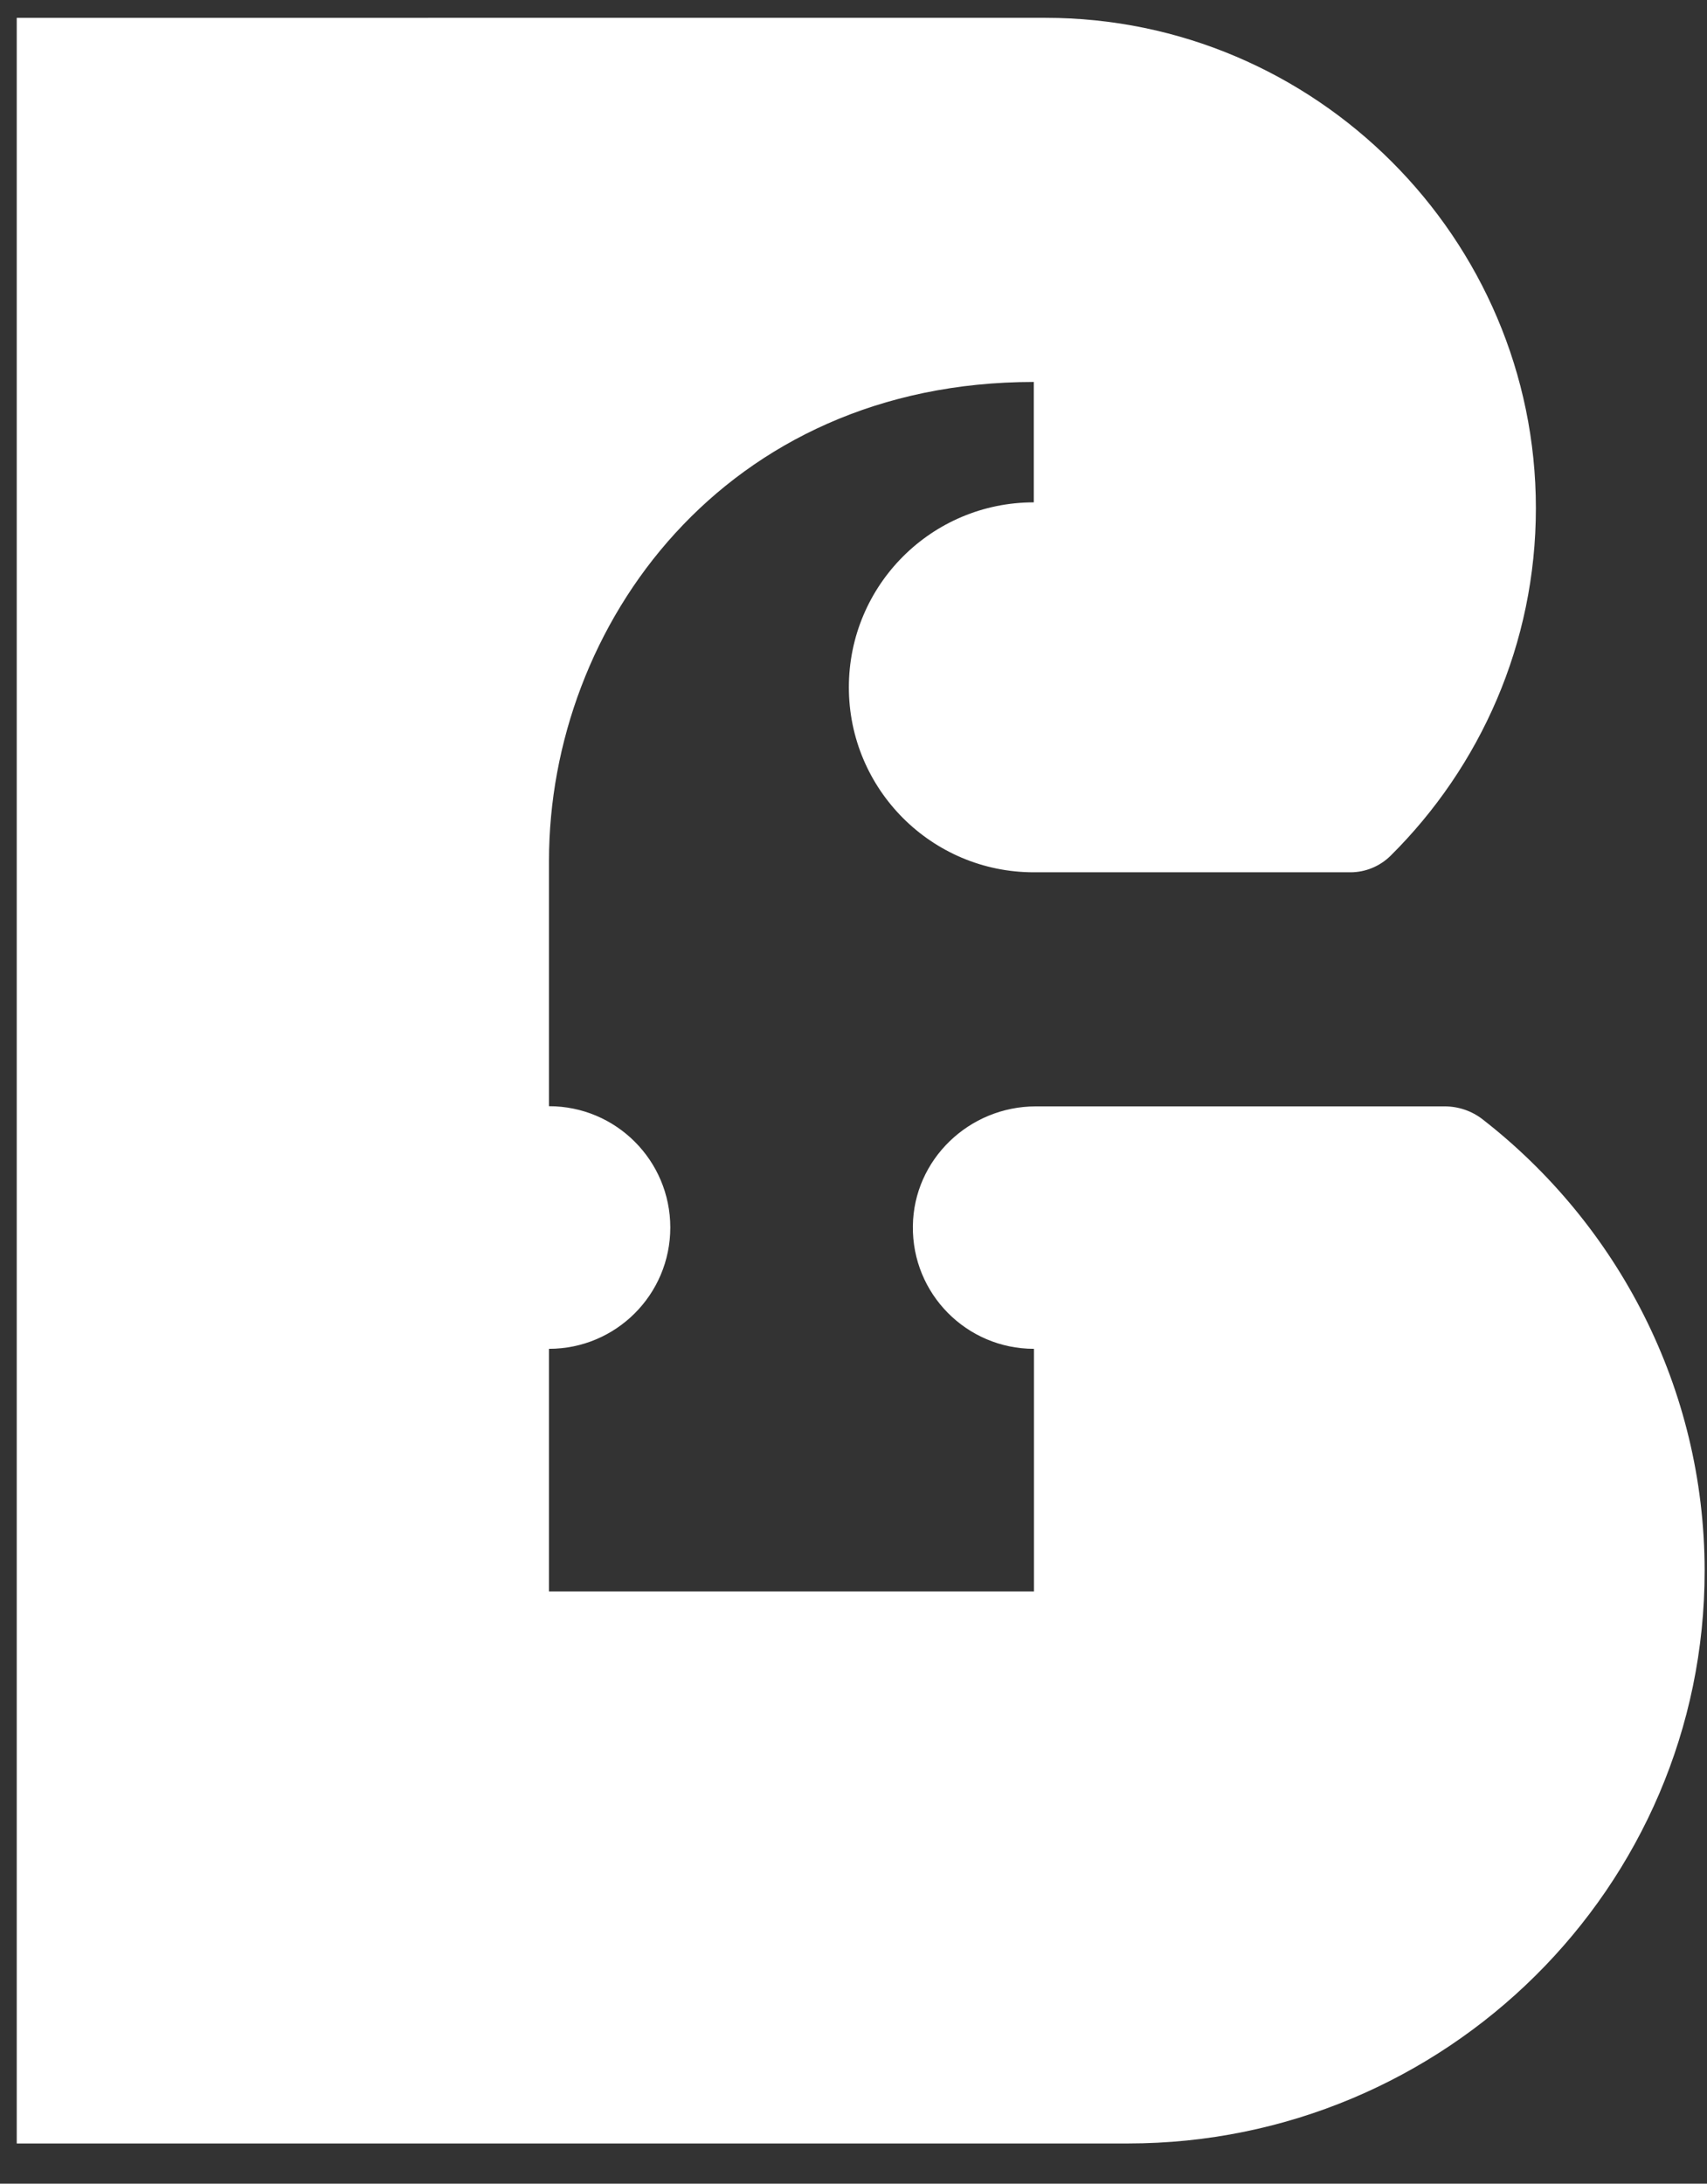 <?xml version="1.0" encoding="utf-8"?>
<!-- Generator: Adobe Illustrator 26.5.0, SVG Export Plug-In . SVG Version: 6.00 Build 0)  -->
<svg version="1.1" id="Layer_1" xmlns="http://www.w3.org/2000/svg" xmlns:xlink="http://www.w3.org/1999/xlink" x="0px" y="0px"
	 viewBox="0 0 938.7 1200.6" style="enable-background:new 0 0 938.7 1200.6;" xml:space="preserve">
<rect x="0" y="0" width="938.7" height="1200.6" fill="#333333" stroke="none"/>
<style type="text/css">
	.st0{fill-rule:evenodd;clip-rule:evenodd;fill:#FFFFFF;}
</style>
<g>
	<g>
		<path class="st0" d="M9.2,1178.5h611.1c174.3,0,317.2-140.7,317.1-315c-0.1-100.5-48-190.4-122-248c-6-4.7-13.4-7.2-20.9-7.2
			H569.6c-36.6,0-67.2,29.2-67.6,65.8c-0.5,37.2,29.5,67.5,66.6,67.5V875H301.9V741.6c36.8,0,66.7-29.8,66.7-66.7
			c0-36.8-29.8-66.7-66.7-66.7c0-45,0-90.1,0-135C301.9,344,398.2,210,568.5,210v66.2c-56.2,0-101.7,45.5-101.7,101.7
			c0,56.1,45.5,101.7,101.7,101.7h174.1c8.3,0,16.2-3.3,22.1-9.1c49.3-48.9,79.9-116.6,79.9-191.1c0-148.3-121.3-269.6-269.7-269.6
			H9.2V1178.5z"/>
	</g>
</g>
</svg>
